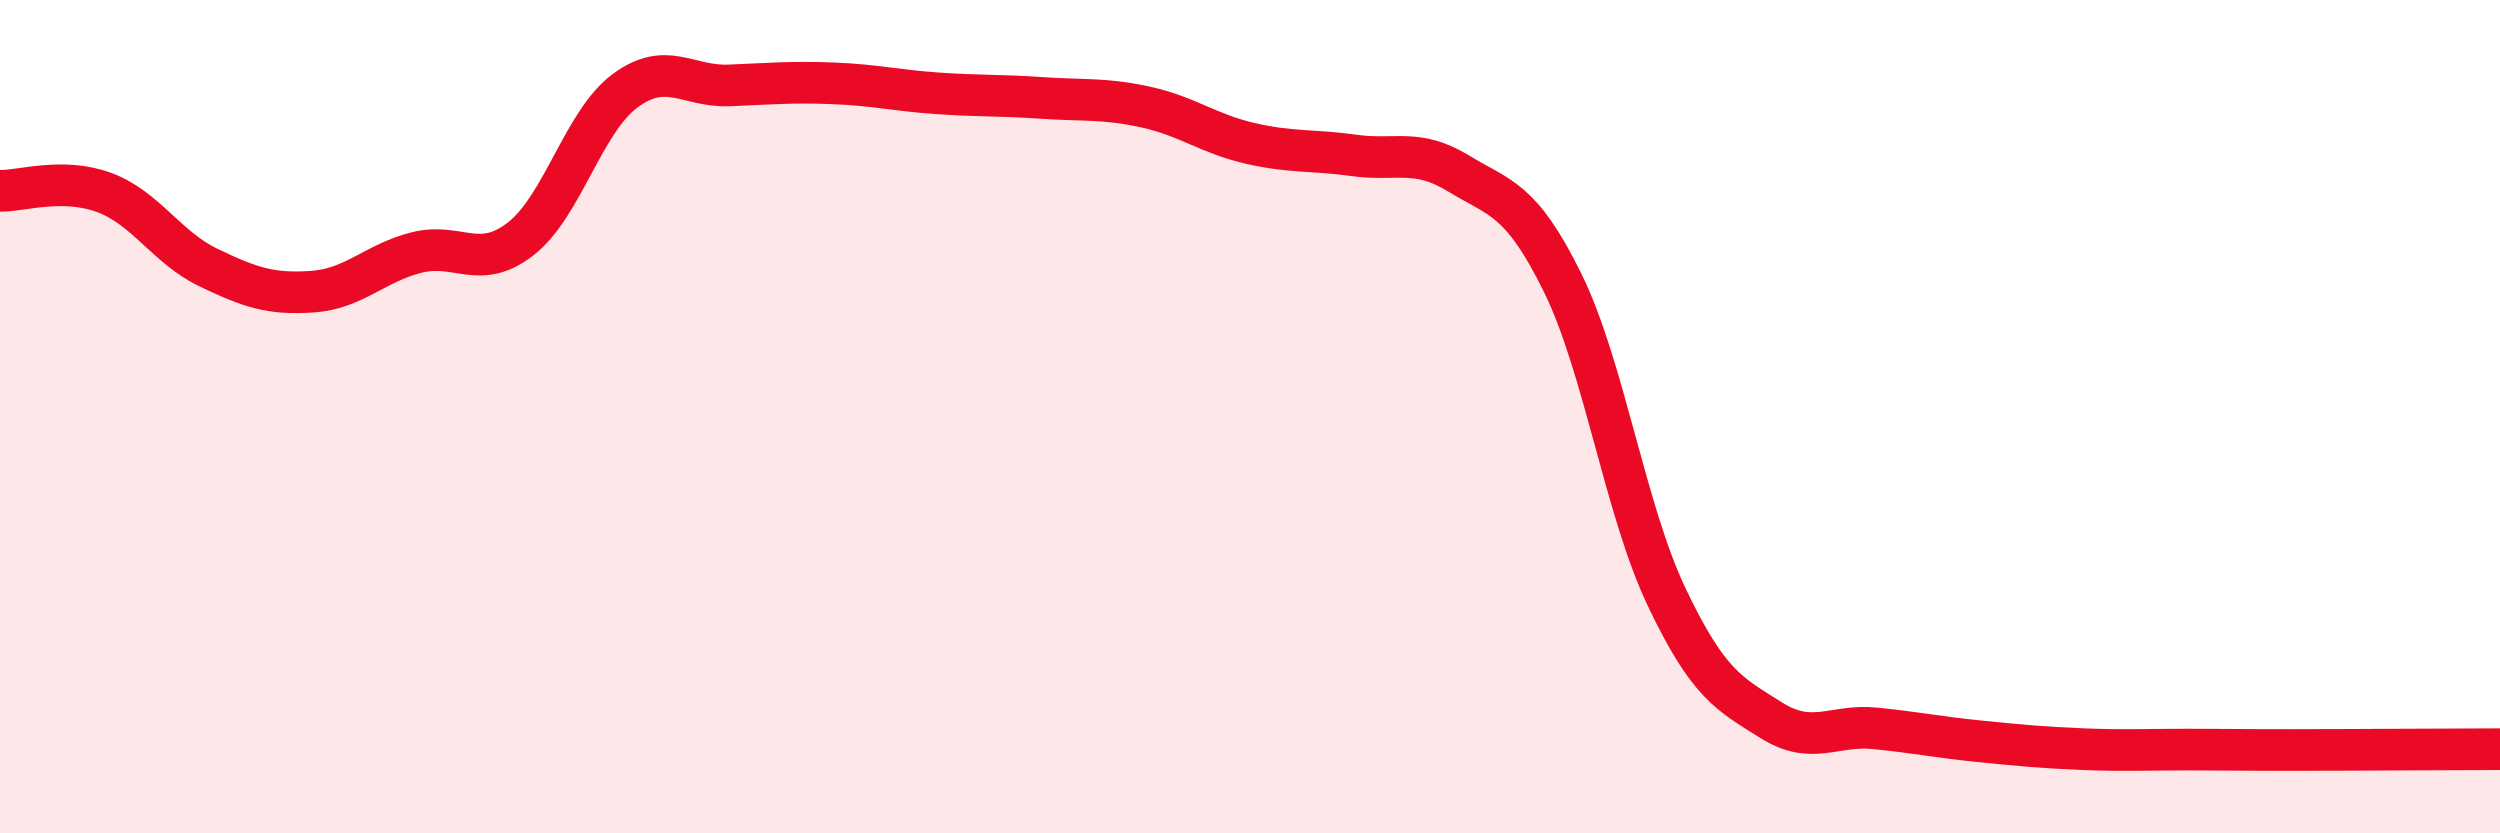 
    <svg width="60" height="20" viewBox="0 0 60 20" xmlns="http://www.w3.org/2000/svg">
      <path
        d="M 0,4.58 C 0.5,4.59 1.5,4.25 2.5,4.62 C 3.5,4.99 4,5.94 5,6.42 C 6,6.9 6.5,7.07 7.5,7 C 8.5,6.93 9,6.31 10,6.06 C 11,5.81 11.5,6.51 12.5,5.73 C 13.5,4.95 14,2.92 15,2.18 C 16,1.44 16.5,2.09 17.5,2.05 C 18.5,2.01 19,1.96 20,2 C 21,2.04 21.5,2.17 22.5,2.24 C 23.5,2.31 24,2.28 25,2.35 C 26,2.42 26.5,2.35 27.5,2.57 C 28.5,2.79 29,3.21 30,3.44 C 31,3.67 31.5,3.59 32.5,3.73 C 33.5,3.87 34,3.55 35,4.16 C 36,4.77 36.5,4.75 37.5,6.78 C 38.5,8.81 39,12.23 40,14.33 C 41,16.43 41.5,16.65 42.5,17.28 C 43.5,17.91 44,17.38 45,17.48 C 46,17.58 46.5,17.69 47.5,17.79 C 48.5,17.89 49,17.94 50,17.98 C 51,18.02 51.5,17.99 52.5,17.99 C 53.5,17.99 53.5,18 55,18 C 56.5,18 59,17.98 60,17.98L60 20L0 20Z"
        fill="#EB0A25"
        opacity="0.1"
        stroke-linecap="round"
        stroke-linejoin="round"
      />
      <path
        d="M 0,4.58 C 0.5,4.59 1.5,4.25 2.5,4.62 C 3.5,4.99 4,5.94 5,6.42 C 6,6.9 6.5,7.07 7.5,7 C 8.5,6.93 9,6.31 10,6.06 C 11,5.81 11.5,6.51 12.5,5.73 C 13.5,4.95 14,2.92 15,2.18 C 16,1.44 16.5,2.09 17.5,2.05 C 18.5,2.01 19,1.96 20,2 C 21,2.04 21.5,2.17 22.5,2.24 C 23.5,2.31 24,2.28 25,2.35 C 26,2.42 26.5,2.35 27.5,2.57 C 28.5,2.79 29,3.21 30,3.44 C 31,3.67 31.5,3.59 32.5,3.73 C 33.5,3.87 34,3.55 35,4.16 C 36,4.77 36.5,4.75 37.5,6.78 C 38.5,8.81 39,12.23 40,14.33 C 41,16.43 41.5,16.65 42.5,17.28 C 43.5,17.91 44,17.38 45,17.48 C 46,17.58 46.5,17.69 47.5,17.79 C 48.5,17.89 49,17.94 50,17.98 C 51,18.02 51.5,17.99 52.5,17.99 C 53.5,17.99 53.5,18 55,18 C 56.5,18 59,17.98 60,17.98"
        stroke="#EB0A25"
        stroke-width="1"
        fill="none"
        stroke-linecap="round"
        stroke-linejoin="round"
      />
    </svg>
  